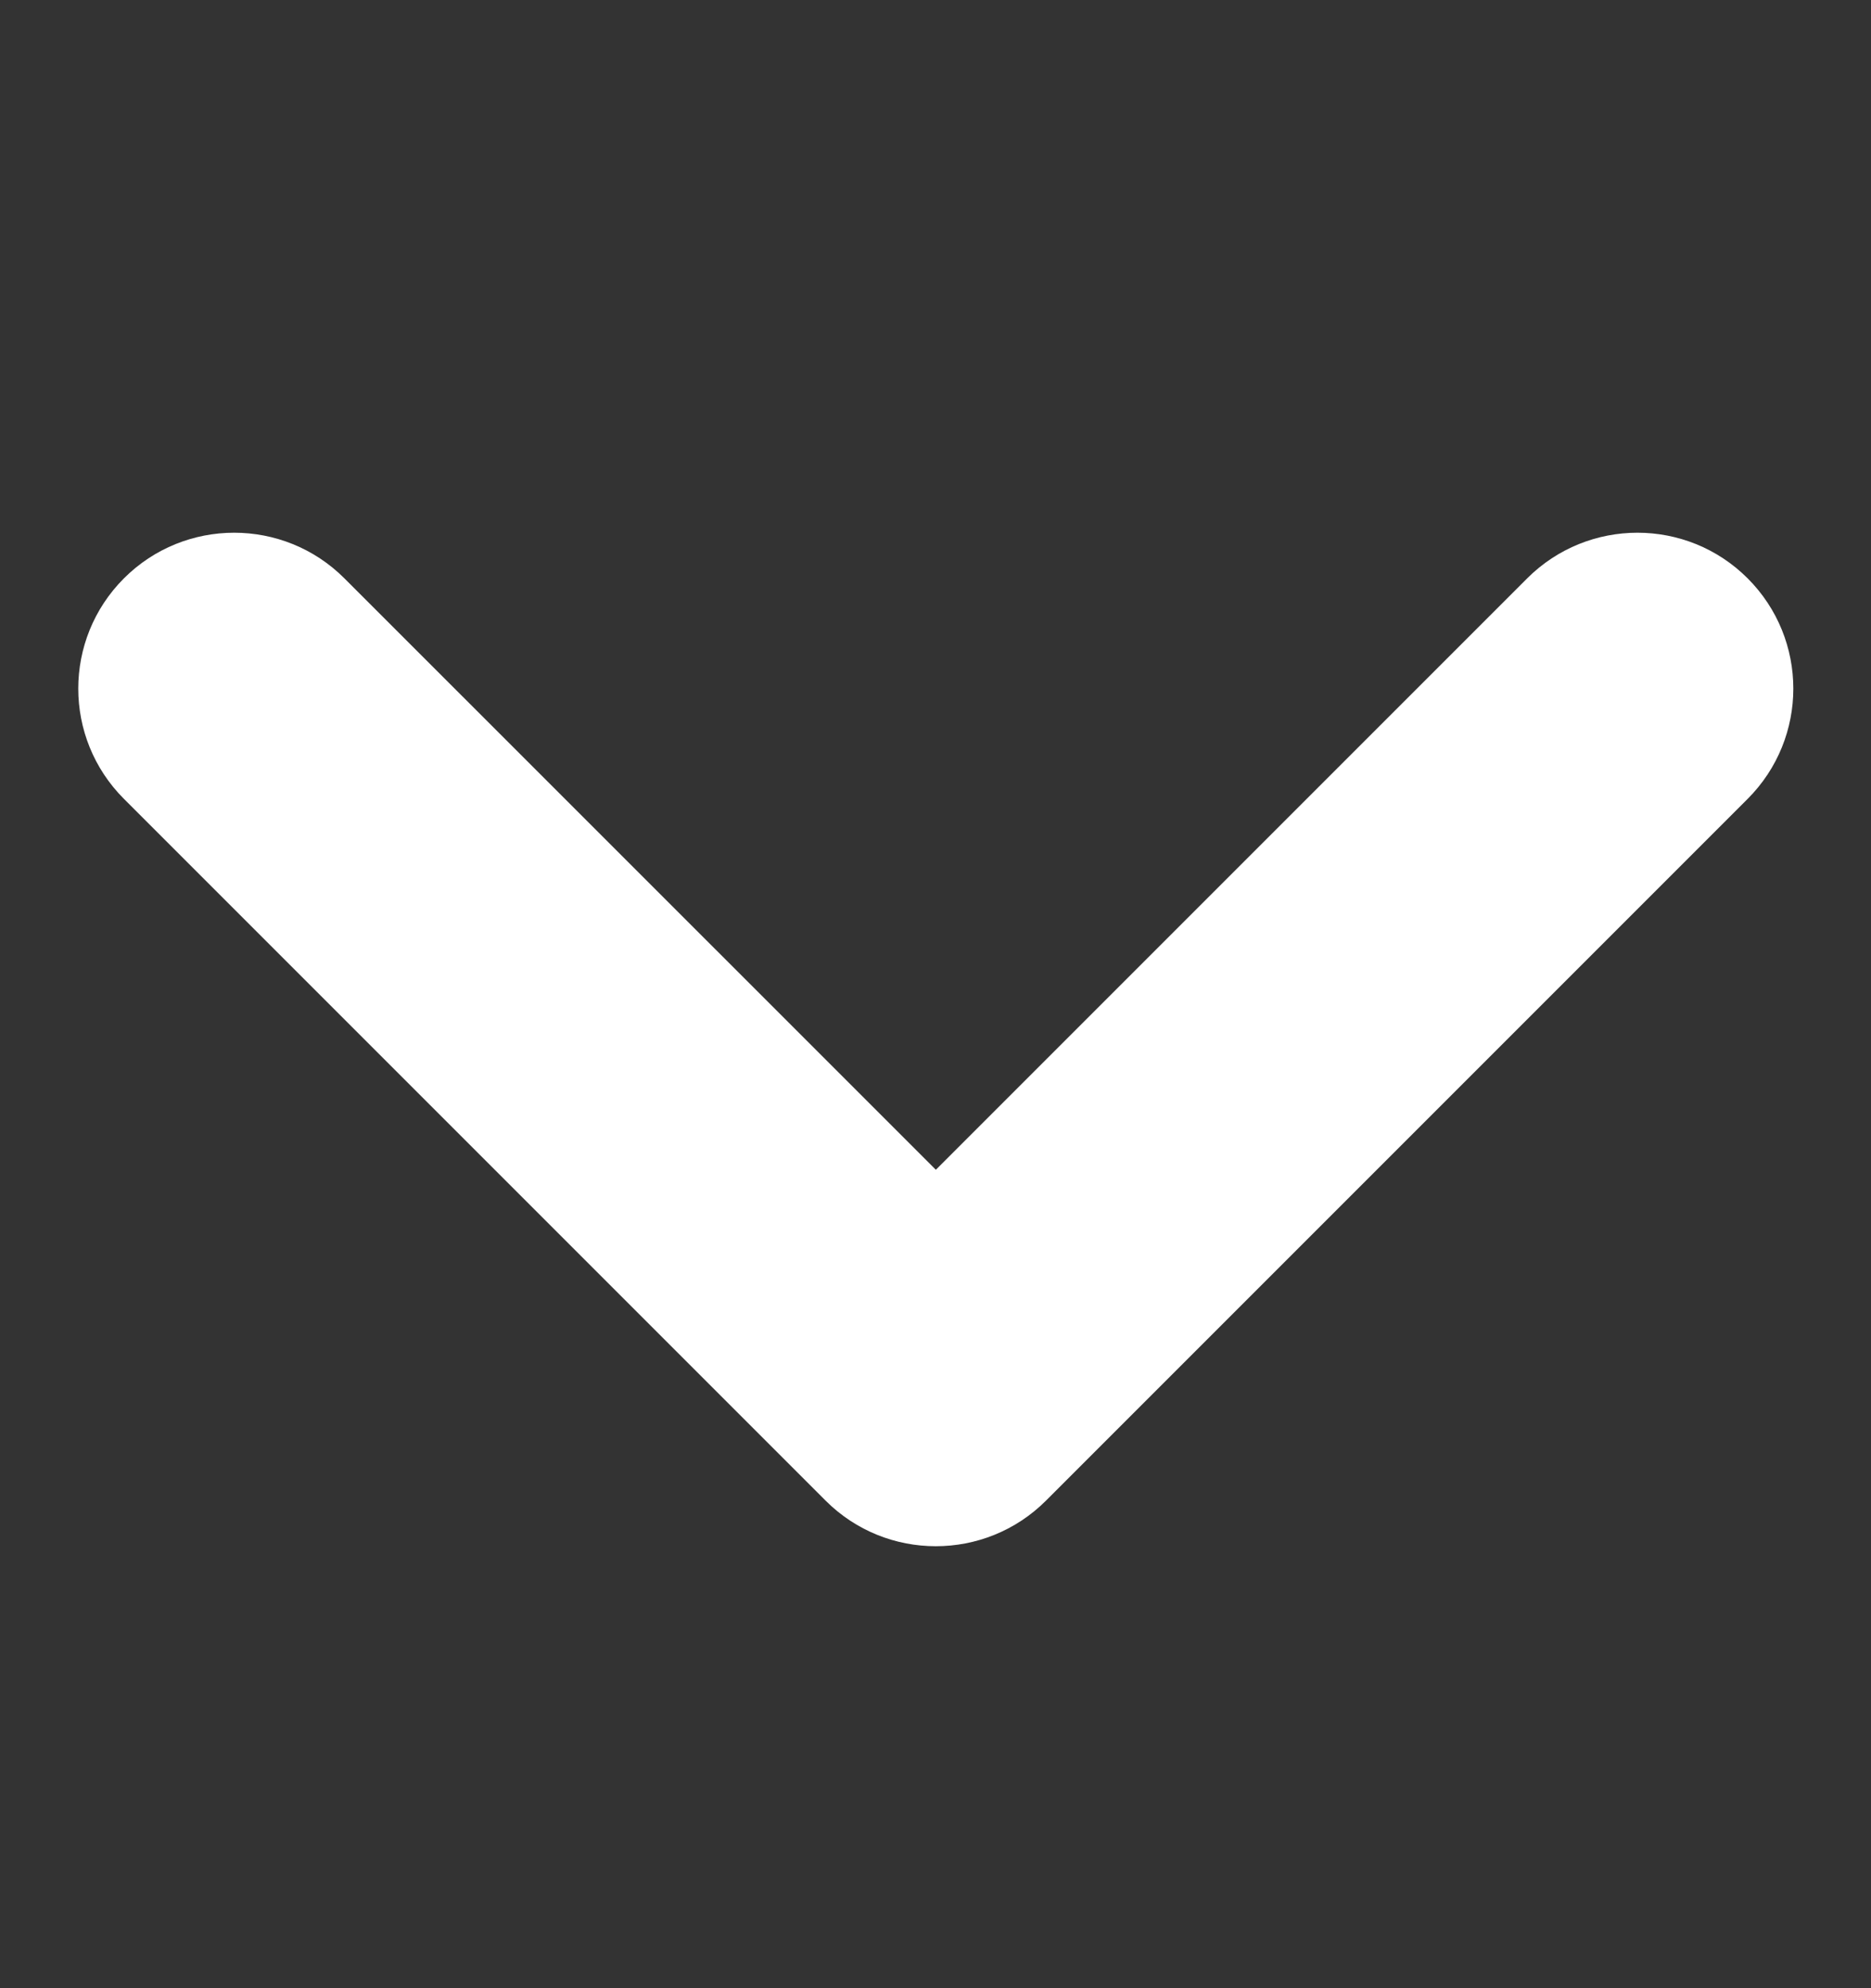 <svg width="16" height="17" viewBox="0 0 16 17" fill="none" xmlns="http://www.w3.org/2000/svg">
<rect x="0" y="0" width="16" height="17" fill="#333333" stroke="none"/>
<path fill-rule="evenodd" clip-rule="evenodd" d="M14.945 4.945C15.466 5.466 15.466 6.31 14.945 6.831L8.945 12.831C8.425 13.351 7.58 13.351 7.06 12.831L1.06 6.831C0.539 6.31 0.539 5.466 1.06 4.945C1.58 4.425 2.425 4.425 2.945 4.945L8.003 10.002L13.06 4.945C13.581 4.425 14.425 4.425 14.945 4.945Z" fill="white"/>
</svg>
